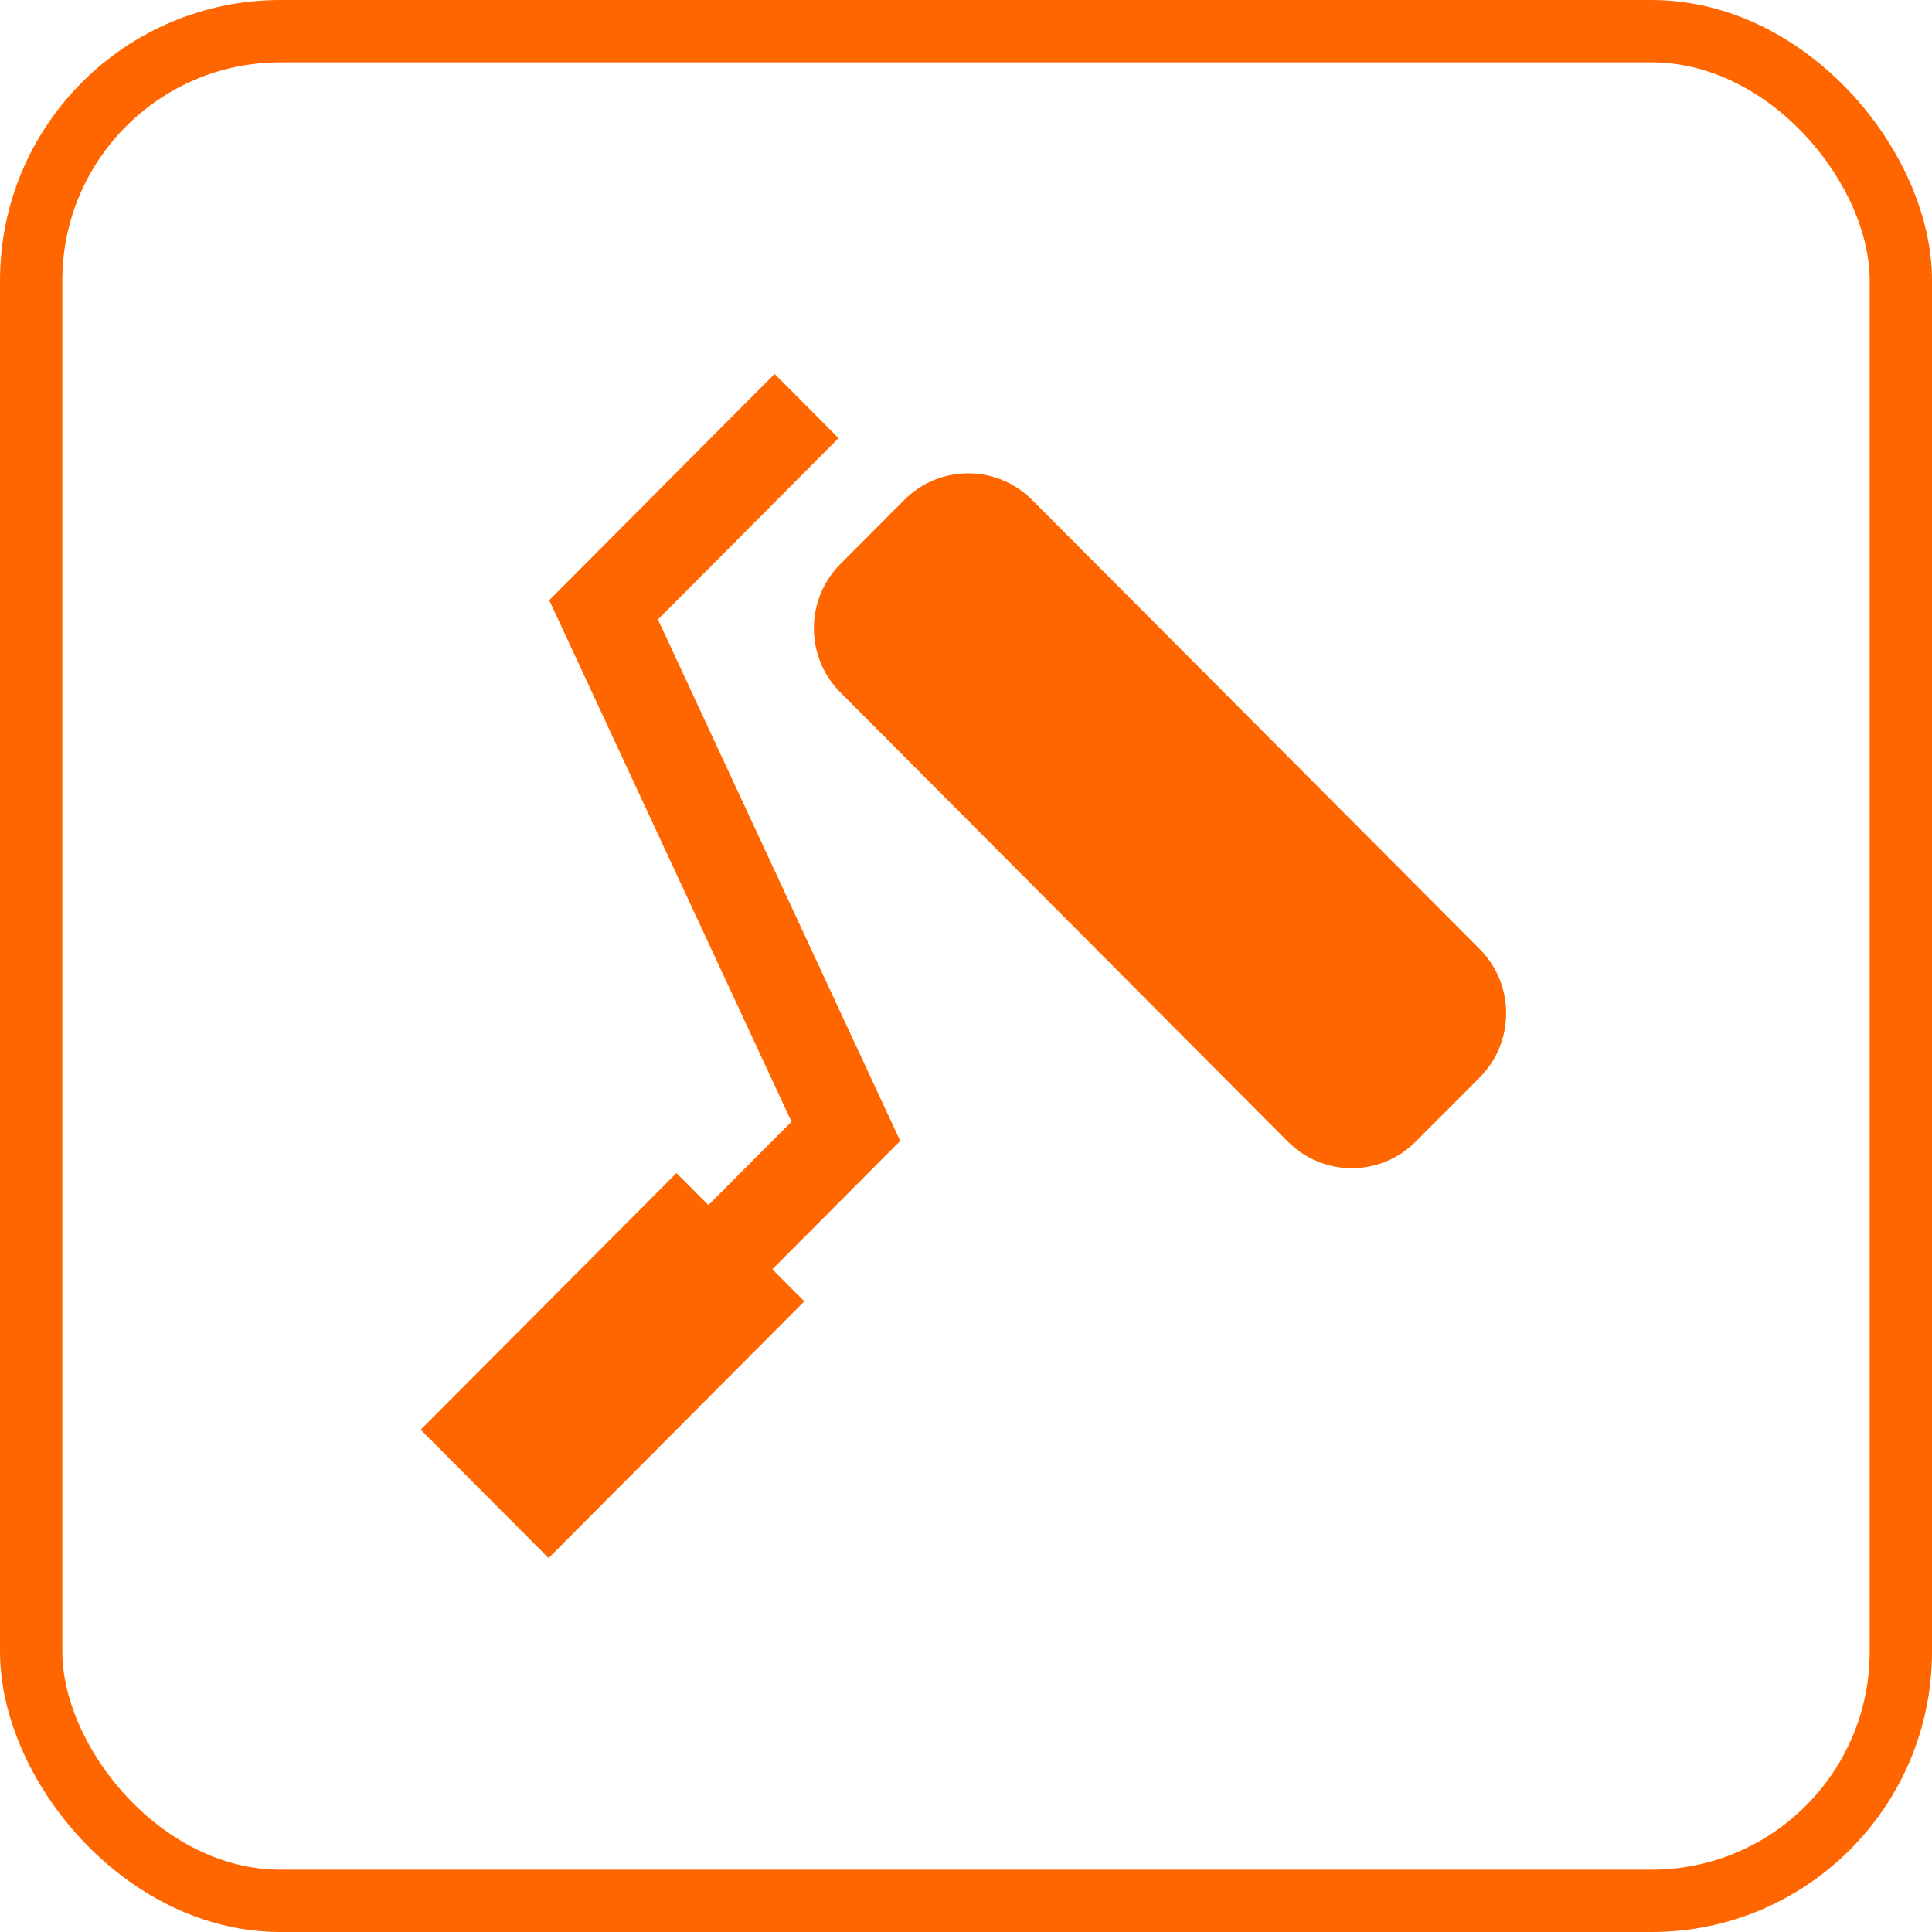 <svg xmlns="http://www.w3.org/2000/svg" width="62" height="62" viewBox="0 0 62 62" fill="none"><rect x="1" y="1" width="60" height="60" rx="8" stroke="#FF6600" stroke-width="2"></rect><path d="M21.114 19.879L26.91 14.06L24.858 12L17.622 19.264L17.638 19.283H17.635L25.4 35.996L22.733 38.672L21.708 37.645L13.5 45.881L17.605 50L25.811 41.762L24.786 40.732L28.889 36.613L21.114 19.879Z" fill="#FF6600"></path><path d="M47.485 30.456L33.123 16.042C31.989 14.905 30.152 14.905 29.021 16.042L26.968 18.101C25.836 19.238 25.836 21.084 26.968 22.218L41.329 36.635C42.463 37.774 44.3 37.774 45.432 36.635L47.485 34.578C48.617 33.439 48.617 31.595 47.485 30.456Z" fill="#FF6600"></path></svg>
